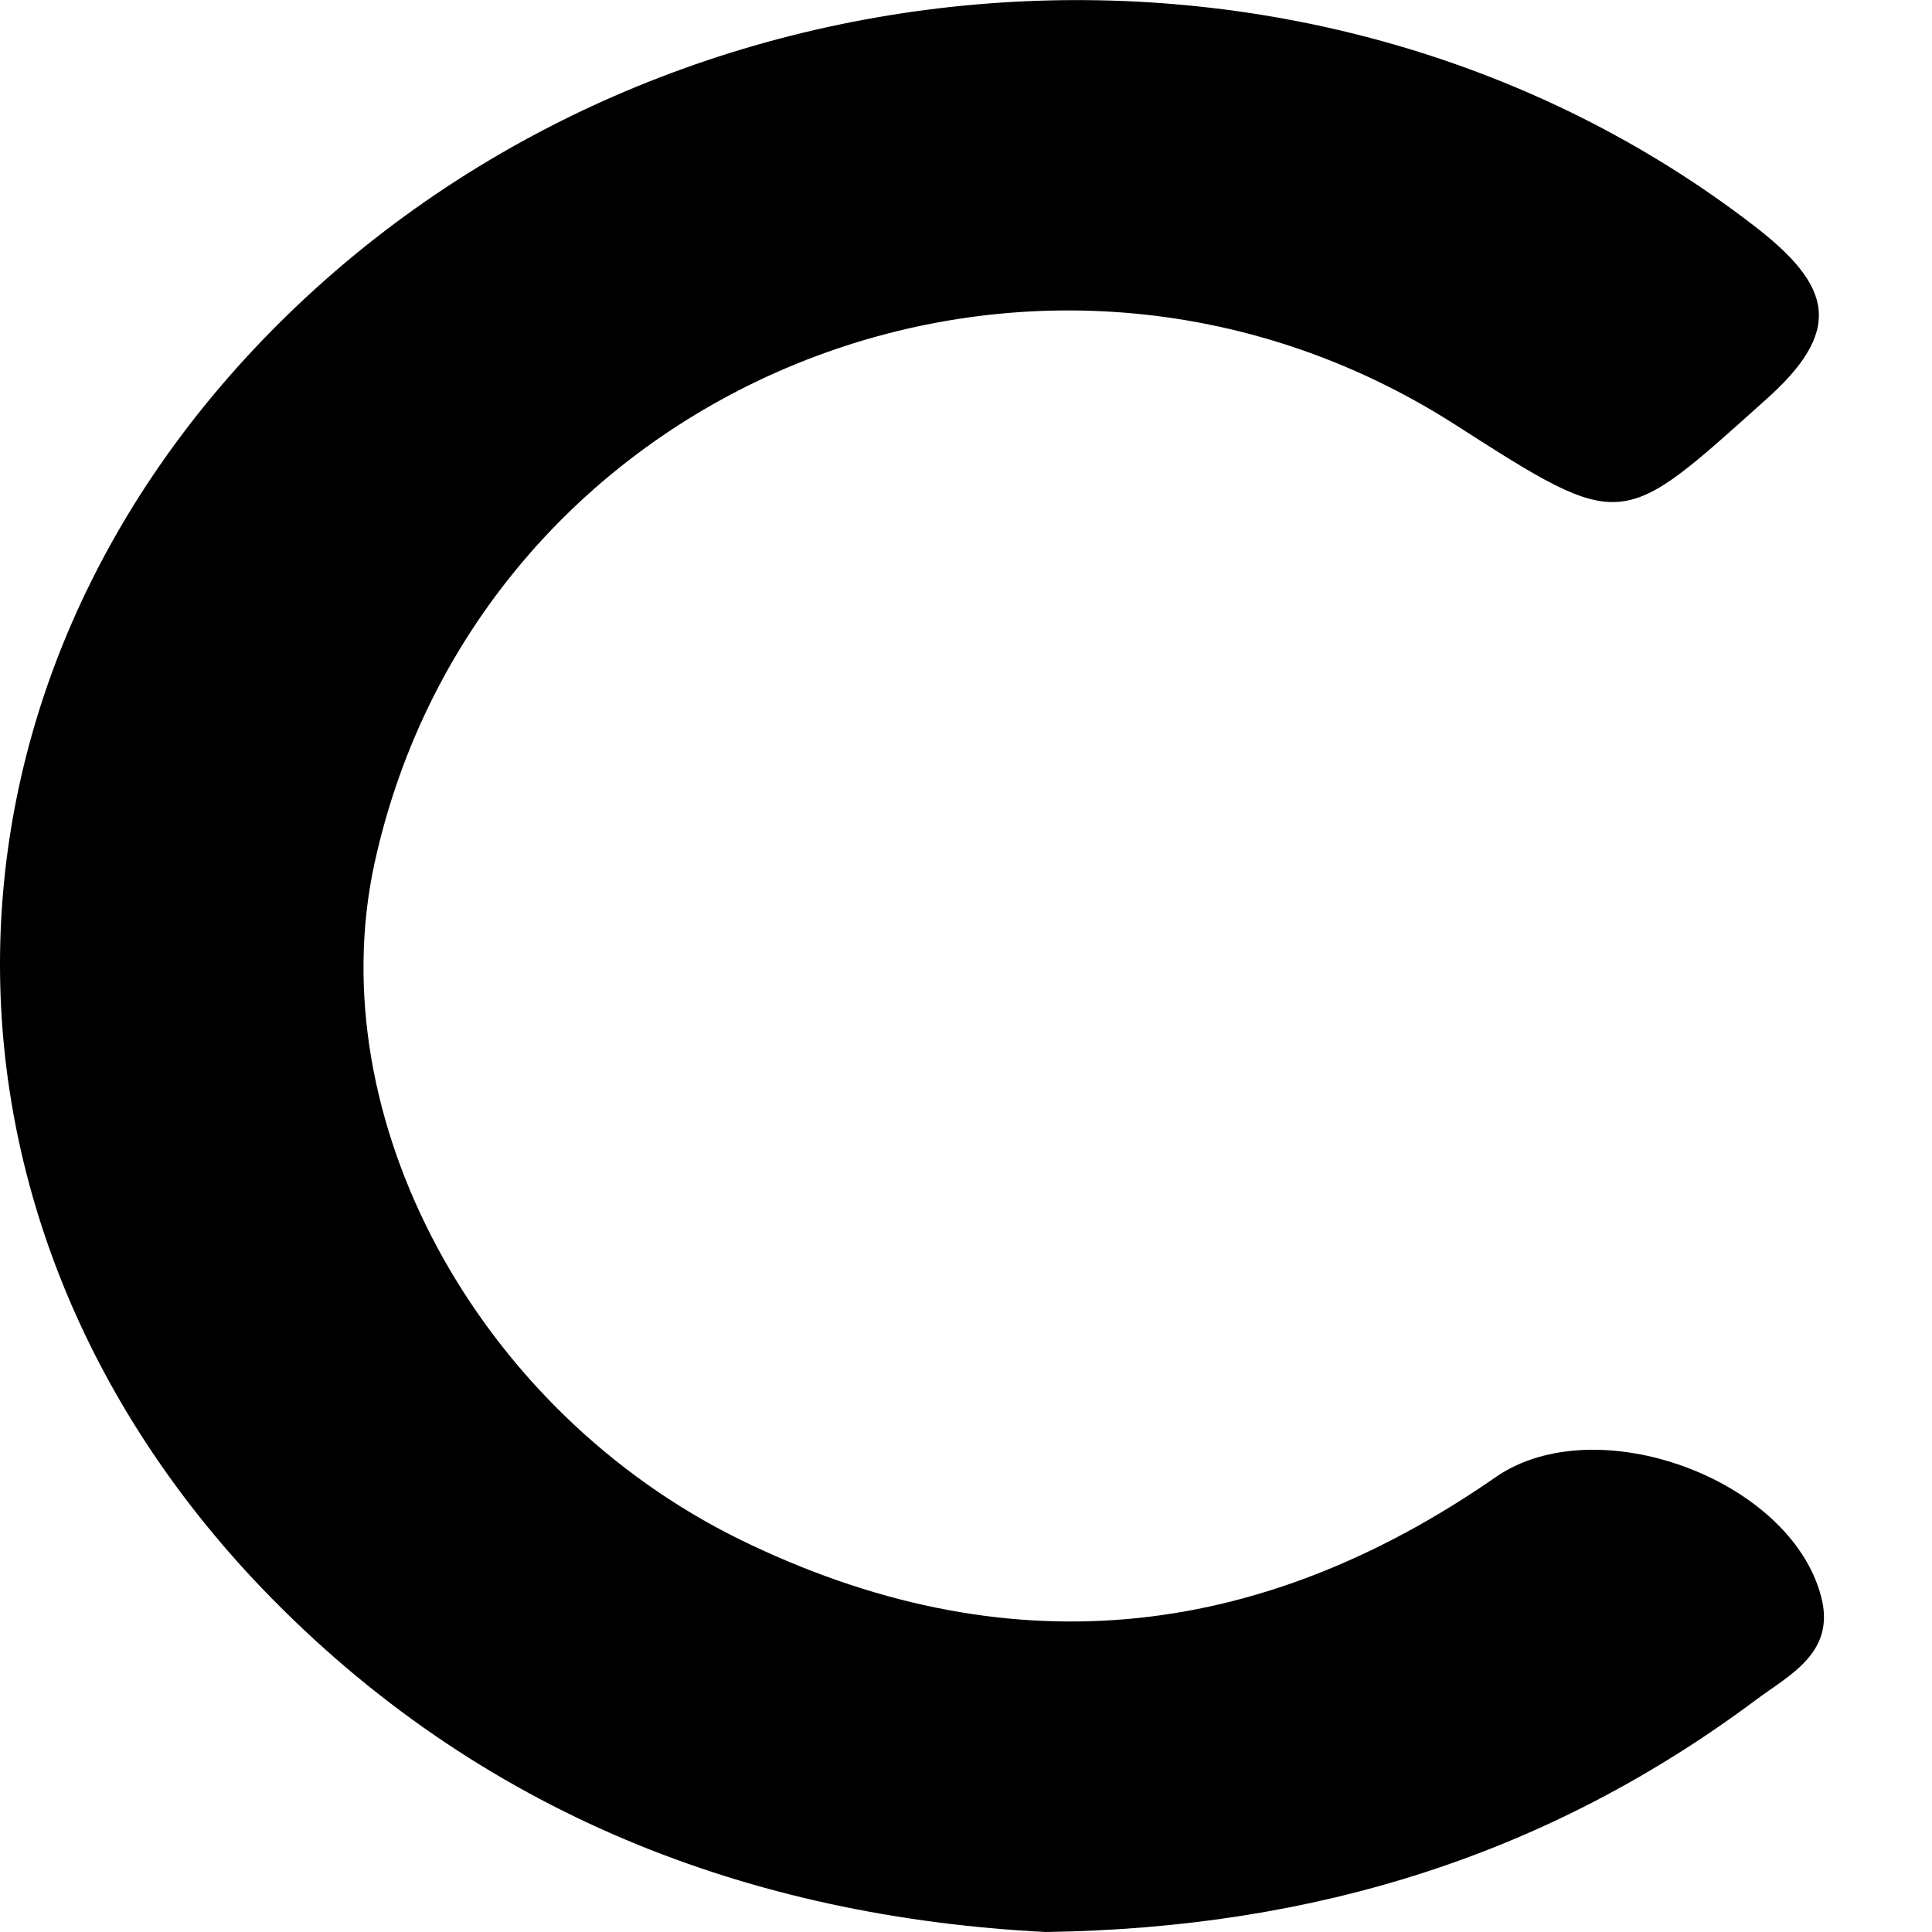 <svg width="4" height="4" viewBox="0 0 4 4" fill="none" xmlns="http://www.w3.org/2000/svg">
<path d="M2.165 4C1.556 3.969 0.992 3.757 0.542 3.288C-0.193 2.52 -0.179 1.425 0.575 0.672C1.387 -0.139 2.731 -0.226 3.631 0.467C3.795 0.593 3.818 0.685 3.652 0.831C3.355 1.097 3.362 1.103 3.014 0.88C2.147 0.324 0.992 0.793 0.775 1.789C0.662 2.313 0.985 2.919 1.533 3.188C2.078 3.454 2.6 3.403 3.097 3.058C3.304 2.915 3.705 3.061 3.77 3.304C3.802 3.421 3.706 3.467 3.636 3.519C3.209 3.838 2.726 3.992 2.165 4Z" fill="black"/>
</svg>
